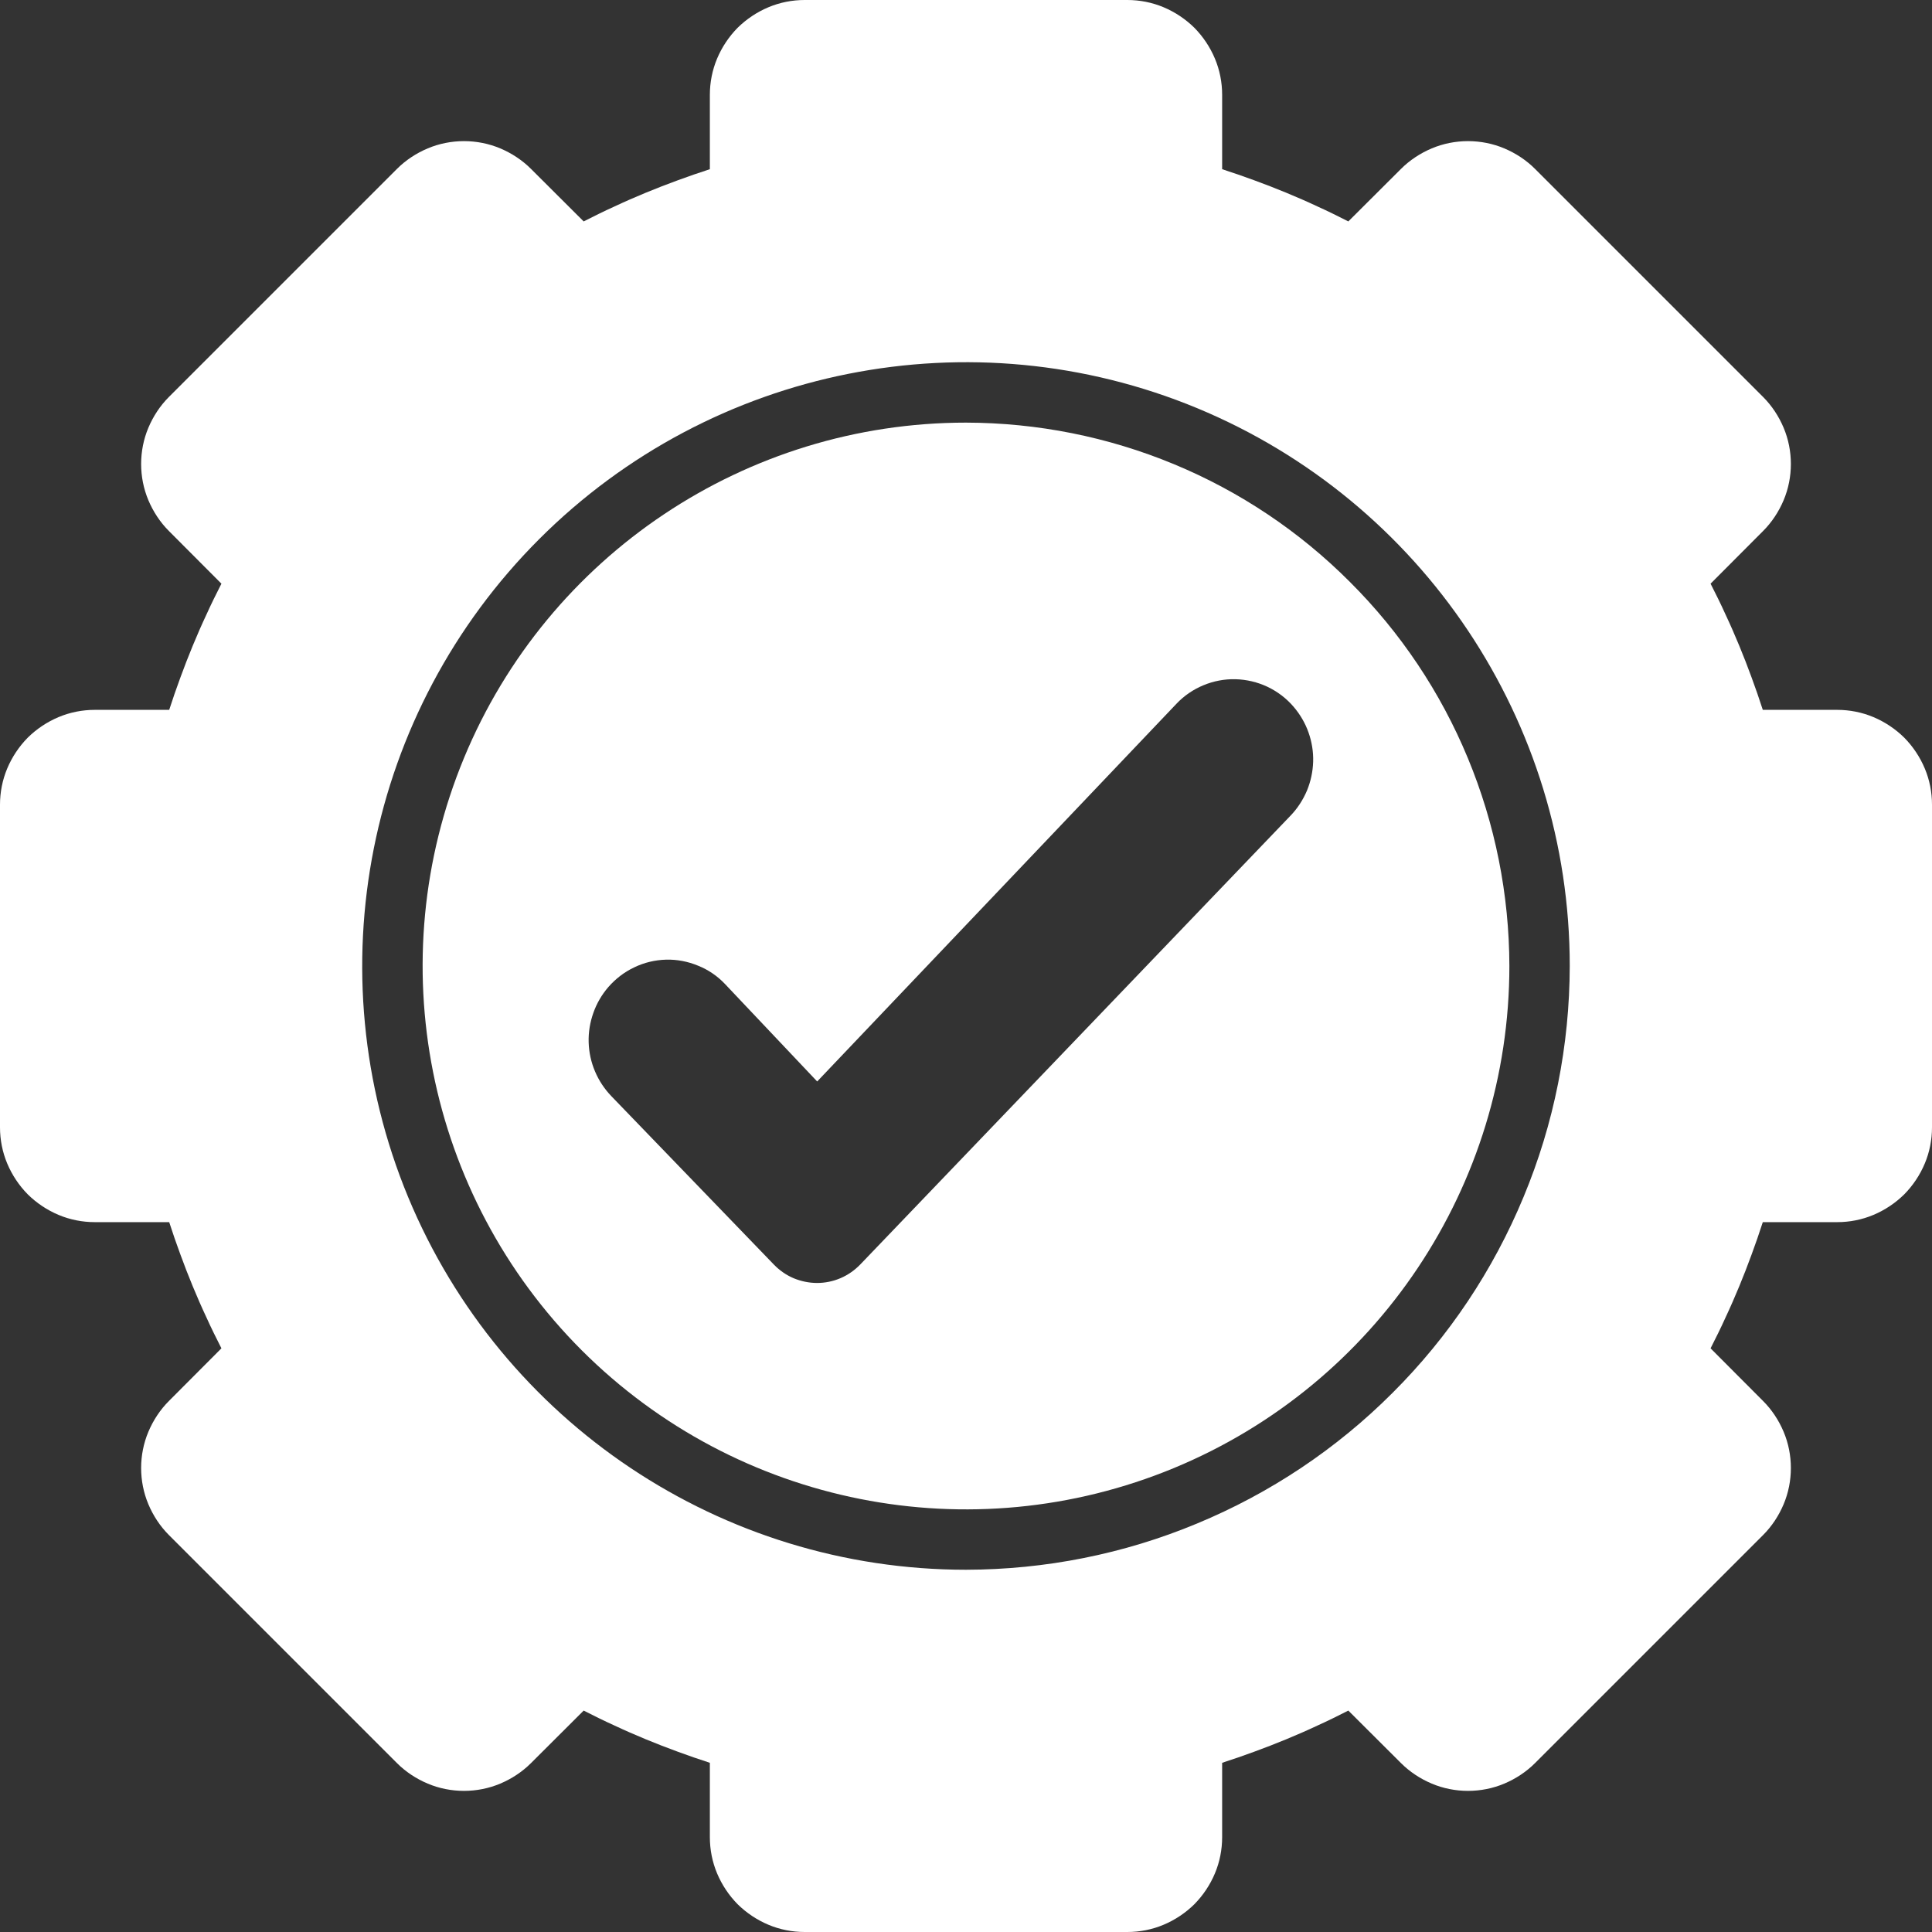 <svg version="1.2" baseProfile="tiny-ps" xmlns="http://www.w3.org/2000/svg" viewBox="0 0 128 128" width="80" height="80">
	<rect x="0" y="0" width="128" height="128" fill="#333333" stroke="none"/>
	<title>noun_Established_3859841-svg</title>
	<style>
		tspan { white-space:pre }
		.shp0 { fill: #ffffff } 
	</style>
	<path id="Layer" fill-rule="evenodd" class="shp0" d="M64 28C68.73 28.01 73.4 28.94 77.77 30.75C82.14 32.56 86.1 35.21 89.44 38.56C92.79 41.9 95.44 45.86 97.25 50.23C99.06 54.6 99.99 59.27 100 64C100 78.56 91.23 91.69 77.78 97.26C64.32 102.83 48.84 99.75 38.54 89.46C28.25 79.16 25.17 63.68 30.74 50.22C36.31 36.77 49.44 28 64 28ZM86.59 52.38C86.84 51.77 86.98 51.12 87 50.46C87.02 49.8 86.91 49.14 86.69 48.52C86.47 47.9 86.13 47.32 85.7 46.82C85.22 46.26 84.64 45.82 83.97 45.5C83.31 45.19 82.59 45.02 81.86 45C81.13 44.98 80.4 45.12 79.73 45.4C79.05 45.68 78.44 46.1 77.94 46.63L54.14 71.65L48.04 65.2C47.54 64.67 46.93 64.25 46.25 63.98C45.58 63.7 44.85 63.56 44.13 63.58C43.4 63.6 42.68 63.77 42.02 64.09C41.36 64.4 40.78 64.85 40.3 65.4C39.87 65.9 39.53 66.48 39.31 67.11C39.09 67.73 38.98 68.39 39 69.06C39.02 69.72 39.16 70.37 39.42 70.98C39.68 71.6 40.05 72.15 40.51 72.63L51.28 83.79C51.65 84.17 52.09 84.48 52.59 84.69C53.08 84.89 53.6 85 54.14 85C54.67 85 55.2 84.89 55.69 84.68C56.18 84.47 56.62 84.16 56.99 83.78L85.51 54.03C85.97 53.55 86.33 52.99 86.59 52.38Z" />
	<path id="Layer" fill-rule="evenodd" class="shp0" d="M121.72 47.03C122.54 47.03 123.36 47.19 124.12 47.51C124.88 47.83 125.57 48.29 126.16 48.87C126.74 49.46 127.2 50.15 127.52 50.91C127.84 51.67 128 52.49 128 53.31L128 74.69C128 75.51 127.84 76.33 127.52 77.09C127.2 77.85 126.74 78.54 126.16 79.13C125.57 79.71 124.88 80.17 124.12 80.49C123.36 80.81 122.54 80.97 121.72 80.97L116.79 80.97C116.56 81.69 116.31 82.4 116.05 83.11C115.79 83.82 115.52 84.52 115.23 85.22C114.94 85.92 114.64 86.61 114.32 87.29C114.01 87.98 113.67 88.66 113.33 89.33L116.81 92.82C117.39 93.4 117.85 94.1 118.17 94.86C118.49 95.62 118.65 96.44 118.65 97.26C118.65 98.08 118.49 98.9 118.17 99.66C117.85 100.42 117.39 101.12 116.81 101.7L101.7 116.81C101.12 117.39 100.42 117.85 99.66 118.17C98.9 118.49 98.08 118.65 97.26 118.65C96.44 118.65 95.62 118.49 94.86 118.17C94.1 117.85 93.4 117.39 92.82 116.81L89.33 113.33C88.66 113.67 87.98 114.01 87.29 114.32C86.61 114.64 85.92 114.94 85.22 115.23C84.52 115.52 83.82 115.79 83.11 116.05C82.4 116.31 81.69 116.56 80.97 116.79L80.97 121.72C80.97 122.54 80.81 123.36 80.49 124.12C80.17 124.88 79.71 125.57 79.13 126.16C78.54 126.74 77.85 127.2 77.09 127.52C76.33 127.84 75.51 128 74.69 128L53.31 128C52.49 128 51.67 127.84 50.91 127.52C50.15 127.2 49.46 126.74 48.87 126.16C48.29 125.57 47.83 124.88 47.51 124.12C47.19 123.36 47.03 122.54 47.03 121.72L47.03 116.79C46.31 116.56 45.6 116.31 44.89 116.05C44.18 115.79 43.48 115.52 42.78 115.23C42.08 114.94 41.39 114.64 40.71 114.32C40.02 114.01 39.34 113.67 38.67 113.33L35.18 116.81C34.6 117.39 33.9 117.85 33.14 118.17C32.38 118.49 31.56 118.65 30.74 118.65C29.92 118.65 29.1 118.49 28.34 118.17C27.58 117.85 26.88 117.39 26.3 116.81L11.19 101.7C10.61 101.12 10.15 100.42 9.83 99.66C9.51 98.9 9.35 98.08 9.35 97.26C9.35 96.44 9.51 95.62 9.83 94.86C10.15 94.1 10.61 93.4 11.19 92.82L14.67 89.33C14.33 88.66 13.99 87.98 13.68 87.29C13.36 86.61 13.06 85.92 12.77 85.22C12.48 84.52 12.21 83.82 11.95 83.11C11.69 82.4 11.44 81.69 11.21 80.97L6.28 80.97C5.46 80.97 4.64 80.81 3.88 80.49C3.12 80.17 2.43 79.71 1.84 79.13C1.26 78.54 0.8 77.85 0.48 77.09C0.16 76.33 0 75.51 0 74.69L0 53.31C0 52.49 0.16 51.67 0.48 50.91C0.8 50.15 1.26 49.46 1.84 48.87C2.43 48.29 3.12 47.83 3.88 47.51C4.64 47.19 5.46 47.03 6.28 47.03L11.21 47.03C11.44 46.31 11.69 45.6 11.95 44.89C12.21 44.18 12.48 43.48 12.77 42.78C13.06 42.08 13.36 41.39 13.68 40.71C13.99 40.02 14.33 39.34 14.67 38.67L11.19 35.18C10.61 34.6 10.15 33.9 9.83 33.14C9.51 32.38 9.35 31.56 9.35 30.74C9.35 29.92 9.51 29.1 9.83 28.34C10.15 27.58 10.61 26.88 11.19 26.3L26.3 11.19C26.88 10.61 27.58 10.15 28.34 9.83C29.1 9.51 29.92 9.35 30.74 9.35C31.56 9.35 32.38 9.51 33.14 9.83C33.9 10.15 34.6 10.61 35.18 11.19L38.67 14.67C39.34 14.33 40.02 13.99 40.71 13.68C41.39 13.36 42.08 13.06 42.78 12.77C43.48 12.48 44.18 12.21 44.89 11.95C45.6 11.69 46.31 11.44 47.03 11.21L47.03 6.28C47.03 5.46 47.19 4.64 47.51 3.88C47.83 3.12 48.29 2.43 48.87 1.84C49.46 1.26 50.15 0.8 50.91 0.48C51.67 0.16 52.49 0 53.31 0L74.69 0C75.51 0 76.33 0.16 77.09 0.48C77.85 0.8 78.54 1.26 79.13 1.84C79.71 2.43 80.17 3.12 80.49 3.88C80.81 4.64 80.97 5.46 80.97 6.28L80.97 11.21C81.69 11.44 82.4 11.69 83.11 11.95C83.82 12.21 84.52 12.48 85.22 12.77C85.92 13.06 86.61 13.36 87.29 13.68C87.98 13.99 88.66 14.33 89.33 14.67L92.82 11.19C93.4 10.61 94.1 10.15 94.86 9.83C95.62 9.51 96.44 9.35 97.26 9.35C98.08 9.35 98.9 9.51 99.66 9.83C100.42 10.15 101.12 10.61 101.7 11.19L116.81 26.3C117.39 26.88 117.85 27.58 118.17 28.34C118.49 29.1 118.65 29.92 118.65 30.74C118.65 31.56 118.49 32.38 118.17 33.14C117.85 33.9 117.39 34.6 116.81 35.18L113.33 38.67C113.67 39.34 114.01 40.02 114.32 40.71C114.64 41.39 114.94 42.08 115.23 42.78C115.52 43.48 115.79 44.18 116.05 44.89C116.31 45.6 116.56 46.31 116.79 47.03L121.72 47.03ZM64 104C69.25 103.99 74.45 102.96 79.3 100.94C84.15 98.93 88.56 95.99 92.27 92.27C95.99 88.56 98.93 84.15 100.94 79.3C102.96 74.45 103.99 69.25 104 64C104 47.82 94.25 33.24 79.31 27.04C64.36 20.85 47.16 24.28 35.72 35.72C24.28 47.16 20.85 64.36 27.04 79.31C33.24 94.25 47.82 104 64 104Z" />
</svg>